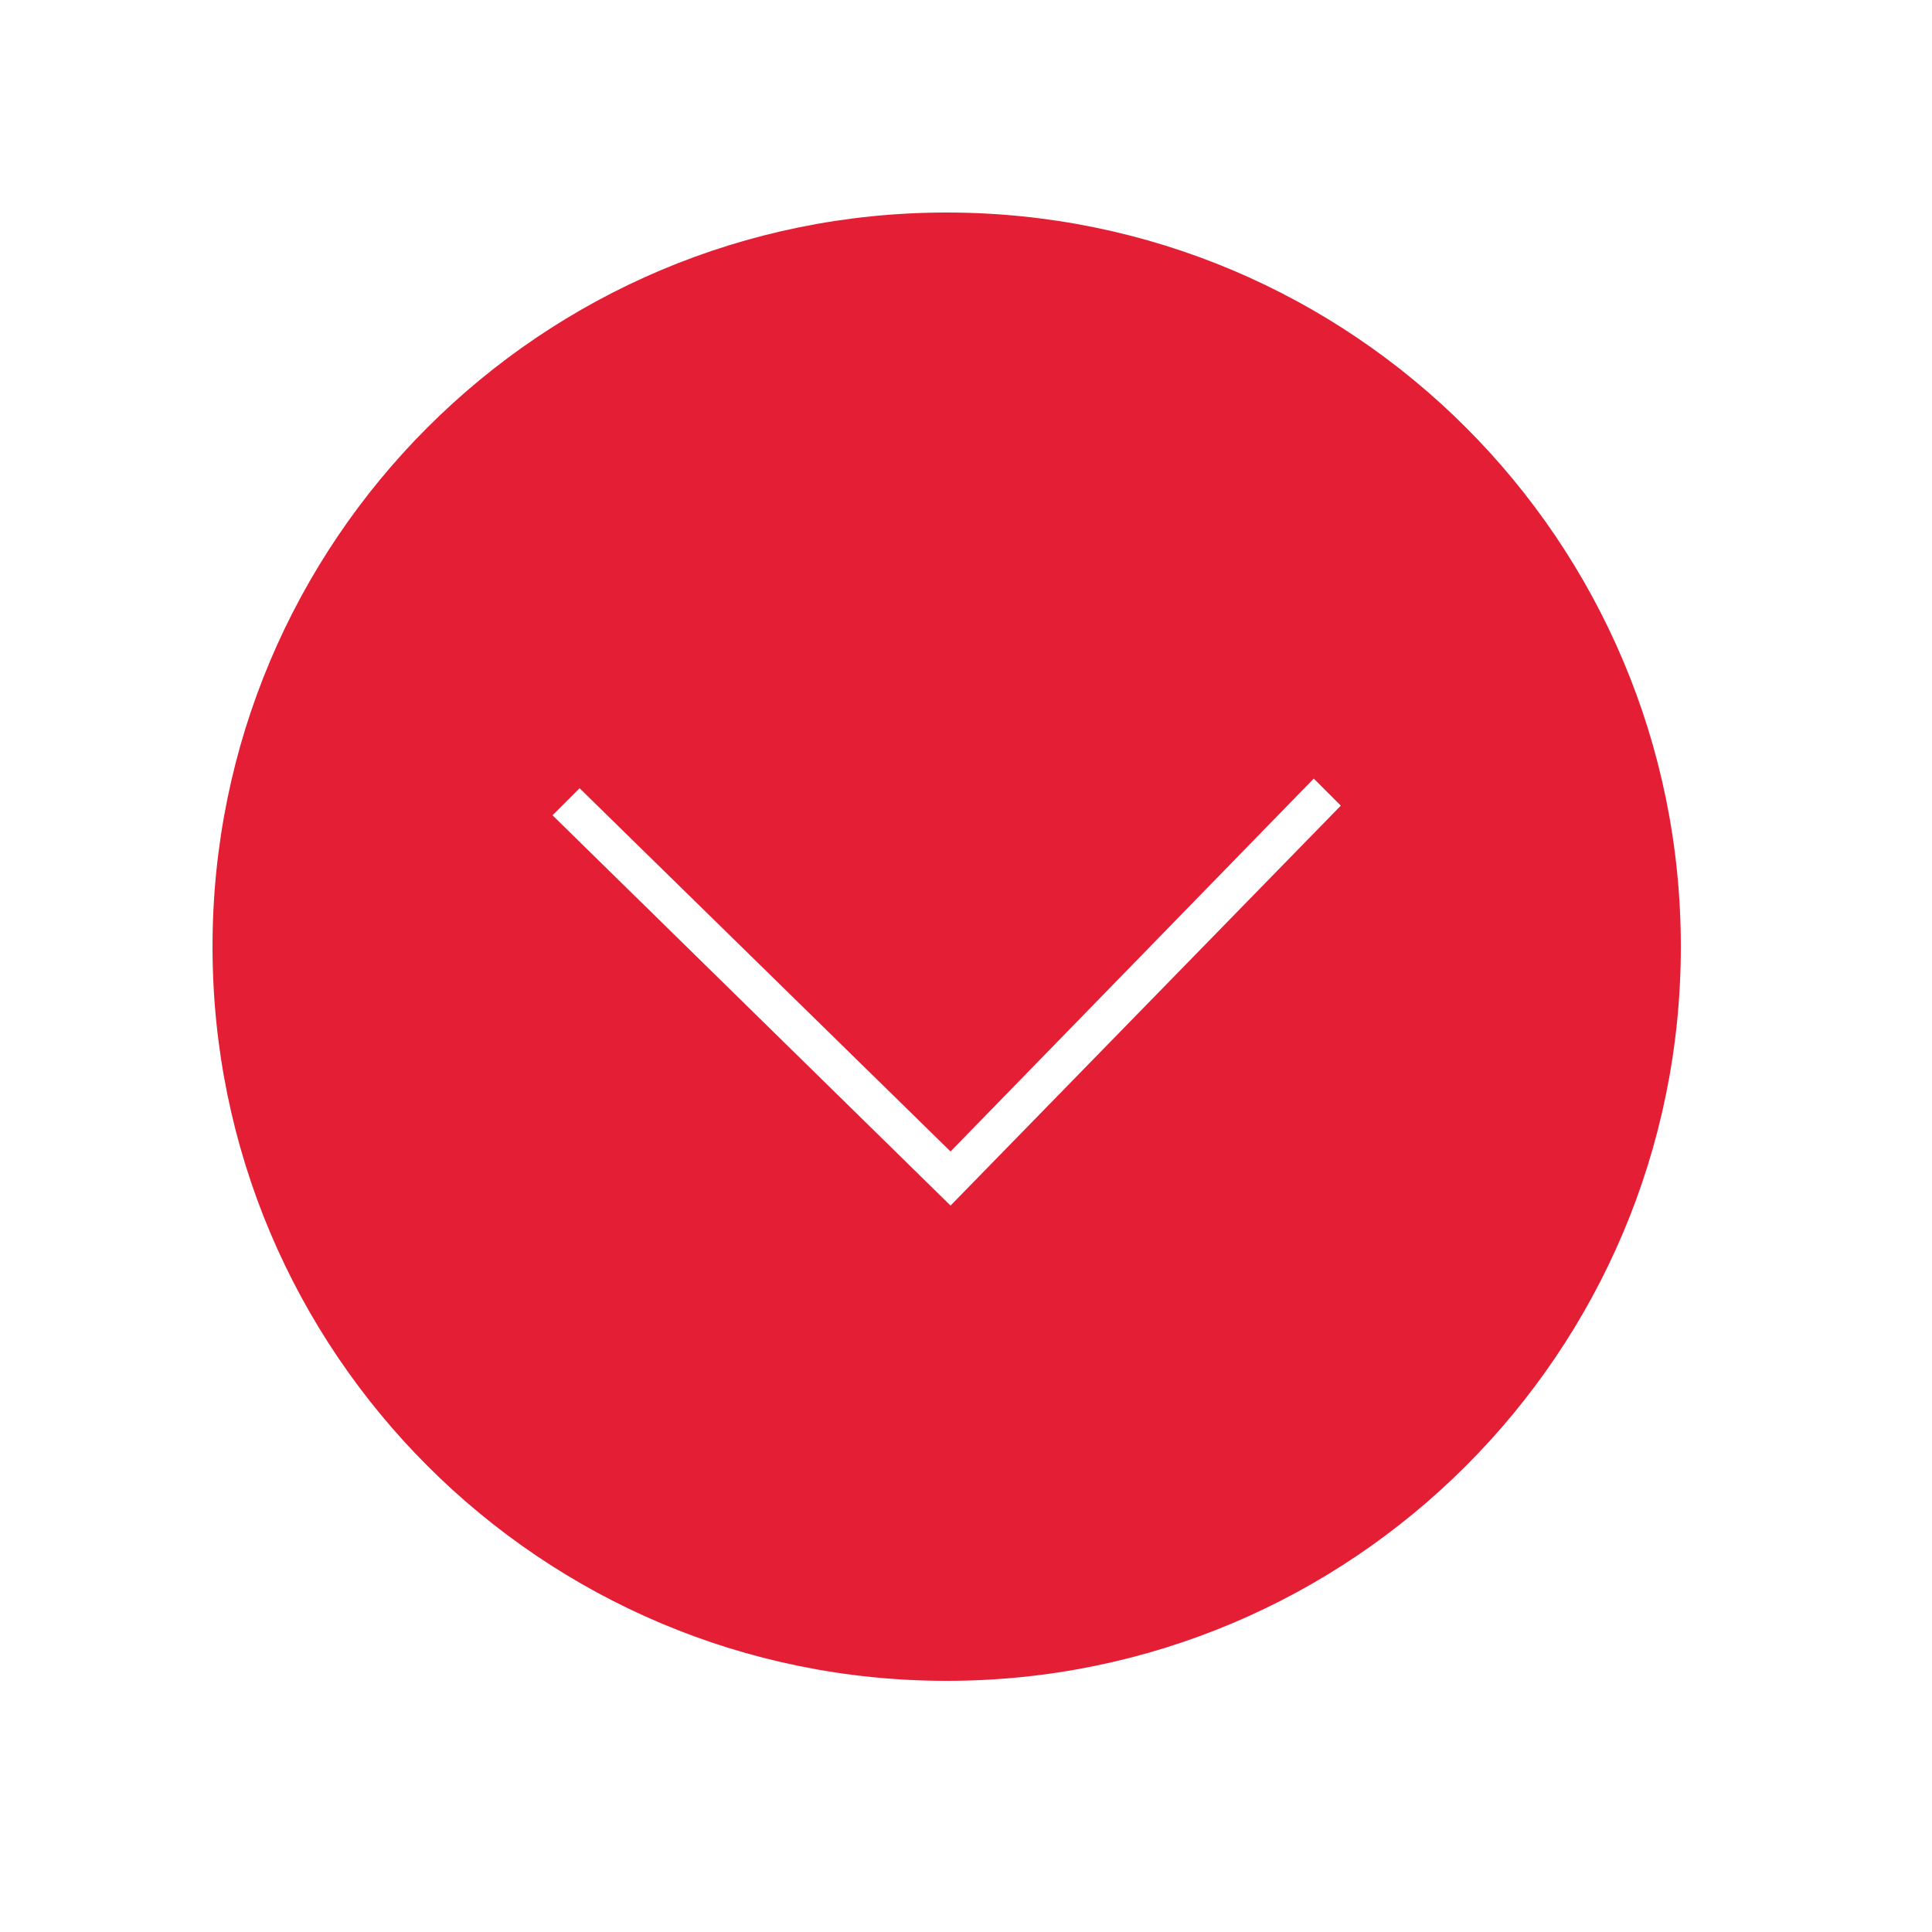 <svg xmlns="http://www.w3.org/2000/svg" xmlns:xlink="http://www.w3.org/1999/xlink" version="1.1" x="0px" y="0px" viewBox="0 0 100 100" style="enable-background:new 0 0 100 100;fill:url(#CerosGradient_idea1d4fa0f);" xml:space="preserve" aria-hidden="true" width="100px" height="100px"><defs><linearGradient class="cerosgradient" data-cerosgradient="true" id="CerosGradient_idea1d4fa0f" gradientUnits="userSpaceOnUse" x1="50%" y1="100%" x2="50%" y2="0%"><stop offset="0%" stop-color="#E41F35"/><stop offset="100%" stop-color="#E41F35"/></linearGradient><linearGradient/></defs><g><path d="M49,11L49,11c-21,0-38,17-38,38v0c0,21,17,38,38,38h0c21,0,38-17,38-38v0C87,28,70,11,49,11z M49.2,62.4L28.6,42.2l1.4-1.4   l19.2,18.8L68,40.3l1.4,1.4L49.2,62.4z" style="fill:url(#CerosGradient_idea1d4fa0f);"/></g></svg>